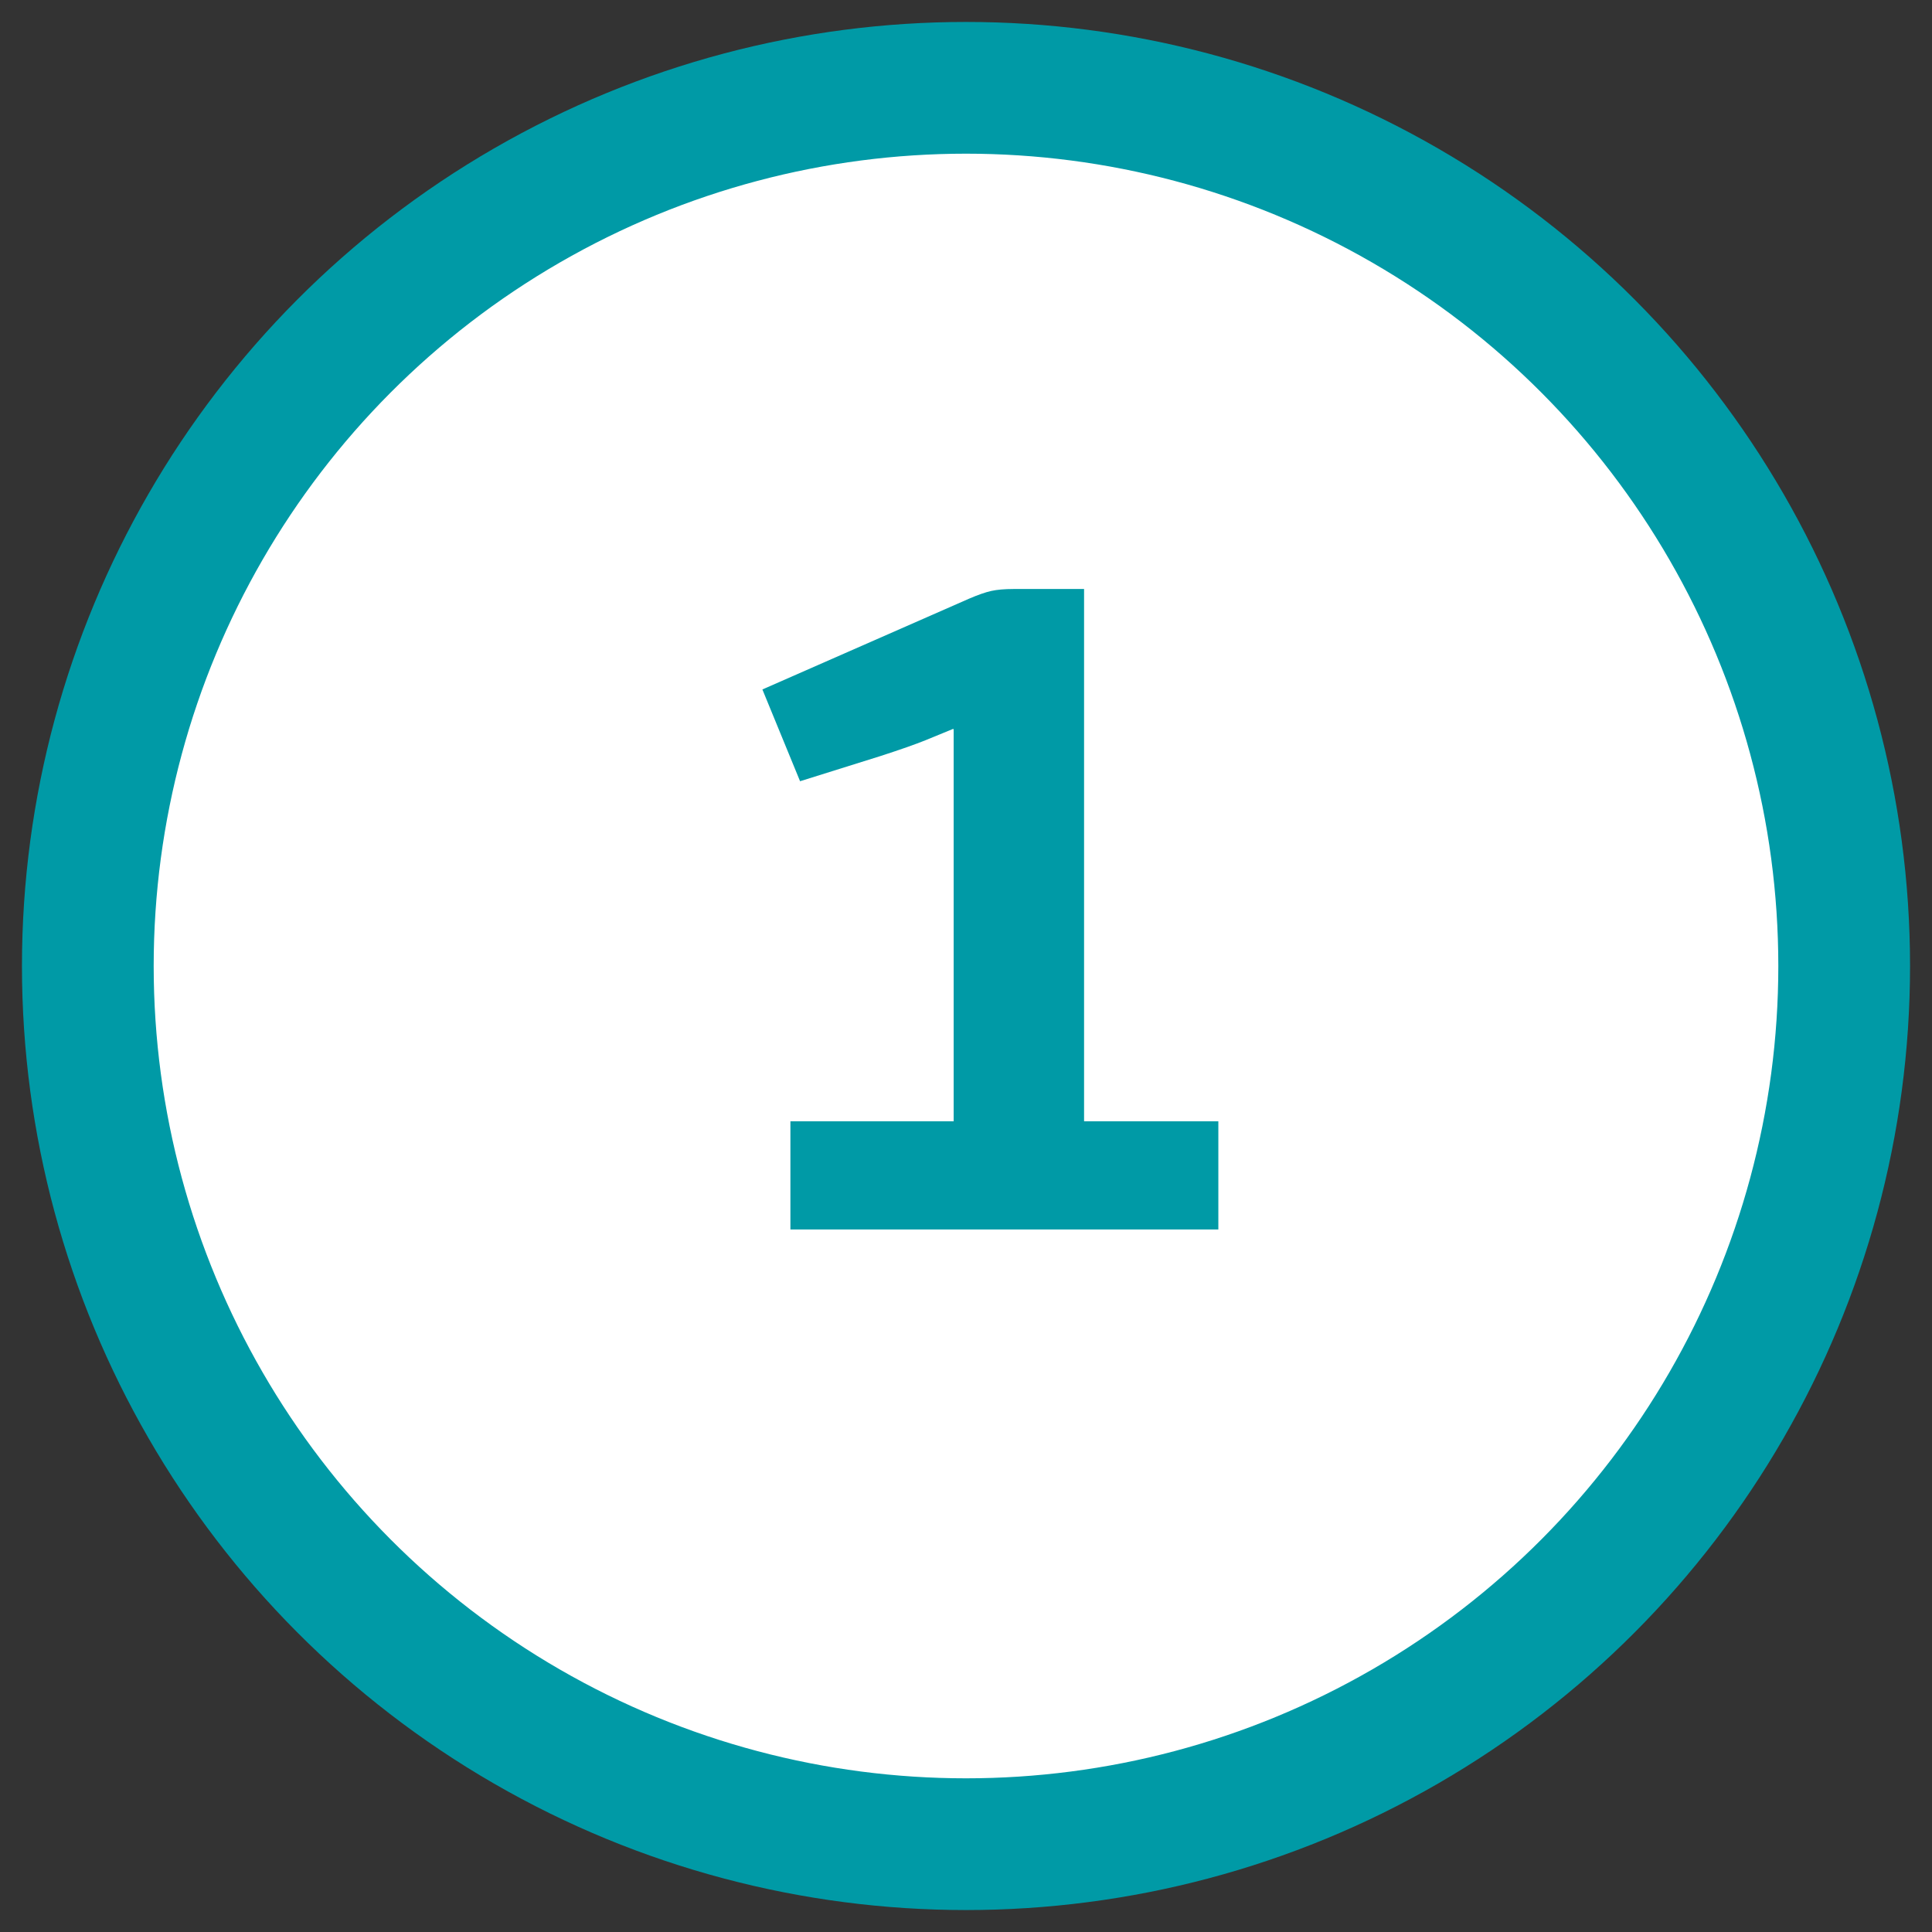 <?xml version="1.0" encoding="UTF-8"?>
<svg width="44px" height="44px" viewBox="0 0 44 44" version="1.1" xmlns="http://www.w3.org/2000/svg" xmlns:xlink="http://www.w3.org/1999/xlink">
    <rect x="0" y="0" width="44" height="44" fill="#333333" stroke="none"/>
    <!-- Generator: Sketch 62 (91390) - https://sketch.com -->
    <title>pasos1</title>
    <desc>Created with Sketch.</desc>
    <g id="Page-1" stroke="none" stroke-width="1" fill="none" fill-rule="evenodd">
        <g id="pasos1" transform="translate(2, 2)">
            <circle id="Oval-7-Copy-3" fill="#FFFFFF" cx="20" cy="20" r="15.5"></circle>
            <circle id="Oval-7-Copy-3" stroke="#009AA6" stroke-width="3" fill="#FFFFFF" cx="20" cy="20" r="20"></circle>
            <path d="M25.747,26 L25.747,23.536 L22.689,23.536 L22.689,11.414 L21.083,11.414 C20.878,11.414 20.709,11.429 20.577,11.458 C20.445,11.487 20.276,11.546 20.071,11.634 L20.071,11.634 L15.363,13.702 L16.221,15.792 L18.047,15.22 C18.502,15.073 18.846,14.952 19.081,14.857 C19.316,14.762 19.521,14.677 19.697,14.604 L19.697,14.604 L19.719,14.604 L19.719,23.536 L16.001,23.536 L16.001,26 L25.747,26 Z" id="1" fill="#009AA6" fill-rule="nonzero"></path>
        </g>
    </g>
</svg>